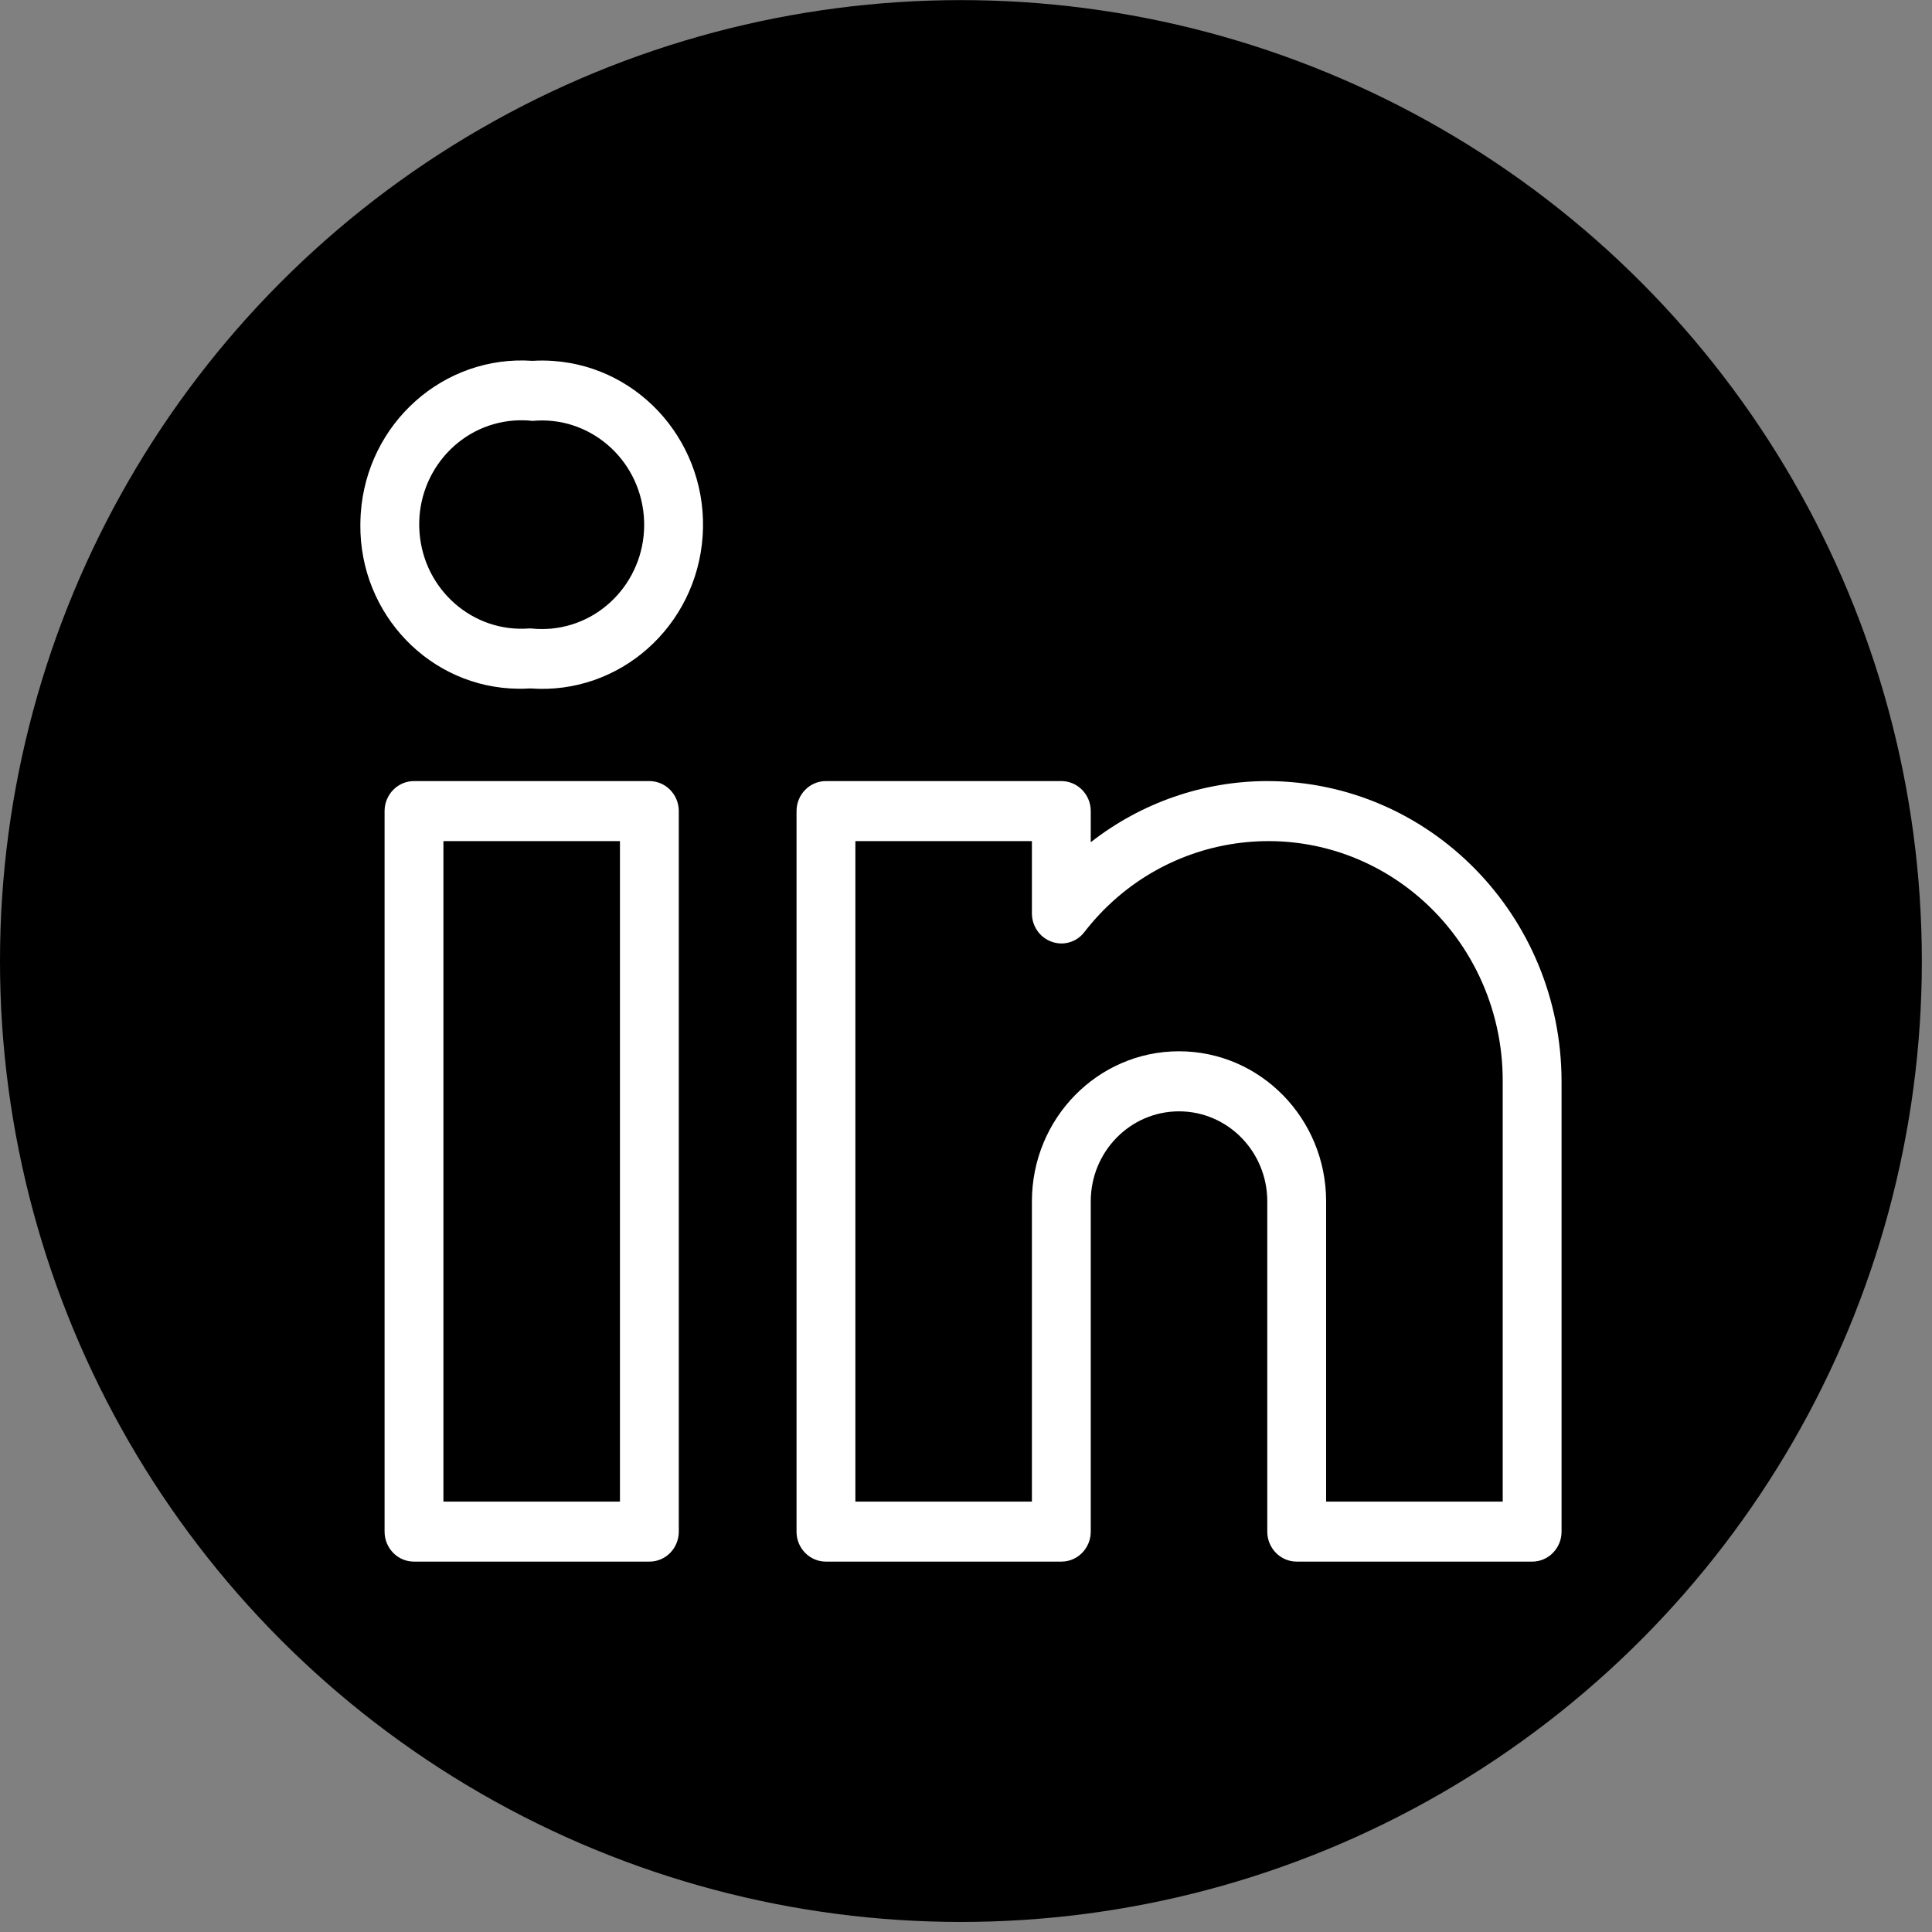 <svg width="35" height="35" viewBox="0 0 35 35" fill="none" xmlns="http://www.w3.org/2000/svg">
<rect x="0" y="0" width="35" height="35" fill="#808080" stroke="none"/>
<circle cx="17.408" cy="17.41" r="17.408" fill="black"/>
<path d="M11.765 14.15C11.765 14.15 11.765 14.15 11.765 14.15H7.5C7.206 14.15 6.967 14.394 6.967 14.694C6.967 14.694 6.967 14.694 6.967 14.694V27.747C6.967 28.047 7.205 28.29 7.499 28.29C7.499 28.29 7.499 28.29 7.499 28.29H11.764C12.059 28.291 12.297 28.047 12.297 27.747C12.297 27.747 12.297 27.747 12.297 27.747V14.694C12.297 14.394 12.059 14.151 11.765 14.15ZM11.231 27.203H8.033V15.238H11.231V27.203ZM22.958 14.15C21.802 14.151 20.677 14.54 19.76 15.258V14.694C19.76 14.394 19.522 14.151 19.228 14.15C19.227 14.15 19.228 14.15 19.228 14.15H14.963C14.668 14.15 14.43 14.394 14.43 14.694C14.43 14.694 14.43 14.694 14.43 14.694V27.747C14.429 28.047 14.668 28.29 14.962 28.29C14.962 28.29 14.962 28.29 14.962 28.29H19.227C19.521 28.291 19.76 28.047 19.76 27.747C19.76 27.747 19.76 27.747 19.76 27.747V21.764C19.76 20.863 20.476 20.133 21.359 20.133C22.242 20.133 22.958 20.863 22.958 21.764V27.747C22.958 28.047 23.197 28.29 23.491 28.29C23.491 28.29 23.491 28.29 23.491 28.29H27.756C28.05 28.291 28.289 28.047 28.289 27.747C28.289 27.747 28.289 27.747 28.289 27.747V19.589C28.285 16.587 25.901 14.154 22.958 14.15ZM27.223 27.203H24.024V21.764C24.024 20.262 22.831 19.045 21.359 19.045C19.887 19.045 18.694 20.262 18.694 21.764V27.203H15.496V15.238H18.694V16.547C18.694 16.778 18.837 16.984 19.051 17.06C19.264 17.138 19.503 17.069 19.643 16.887C21.096 15.008 23.766 14.687 25.607 16.169C26.632 16.995 27.228 18.256 27.223 19.589V27.203ZM10.024 6.539C9.899 6.53 9.773 6.529 9.648 6.537C8.039 6.425 6.645 7.665 6.535 9.306C6.531 9.372 6.529 9.438 6.528 9.505C6.515 11.132 7.797 12.463 9.392 12.477C9.457 12.478 9.522 12.476 9.587 12.472H9.617C11.223 12.587 12.616 11.352 12.729 9.713C12.841 8.075 11.63 6.653 10.024 6.539ZM9.987 11.388C9.864 11.399 9.74 11.398 9.617 11.385H9.587C8.568 11.464 7.678 10.686 7.6 9.646C7.521 8.606 8.284 7.699 9.304 7.619C9.418 7.61 9.533 7.612 9.648 7.625C10.666 7.529 11.568 8.294 11.662 9.333C11.756 10.372 11.006 11.292 9.987 11.388Z" fill="white"/>
</svg>
